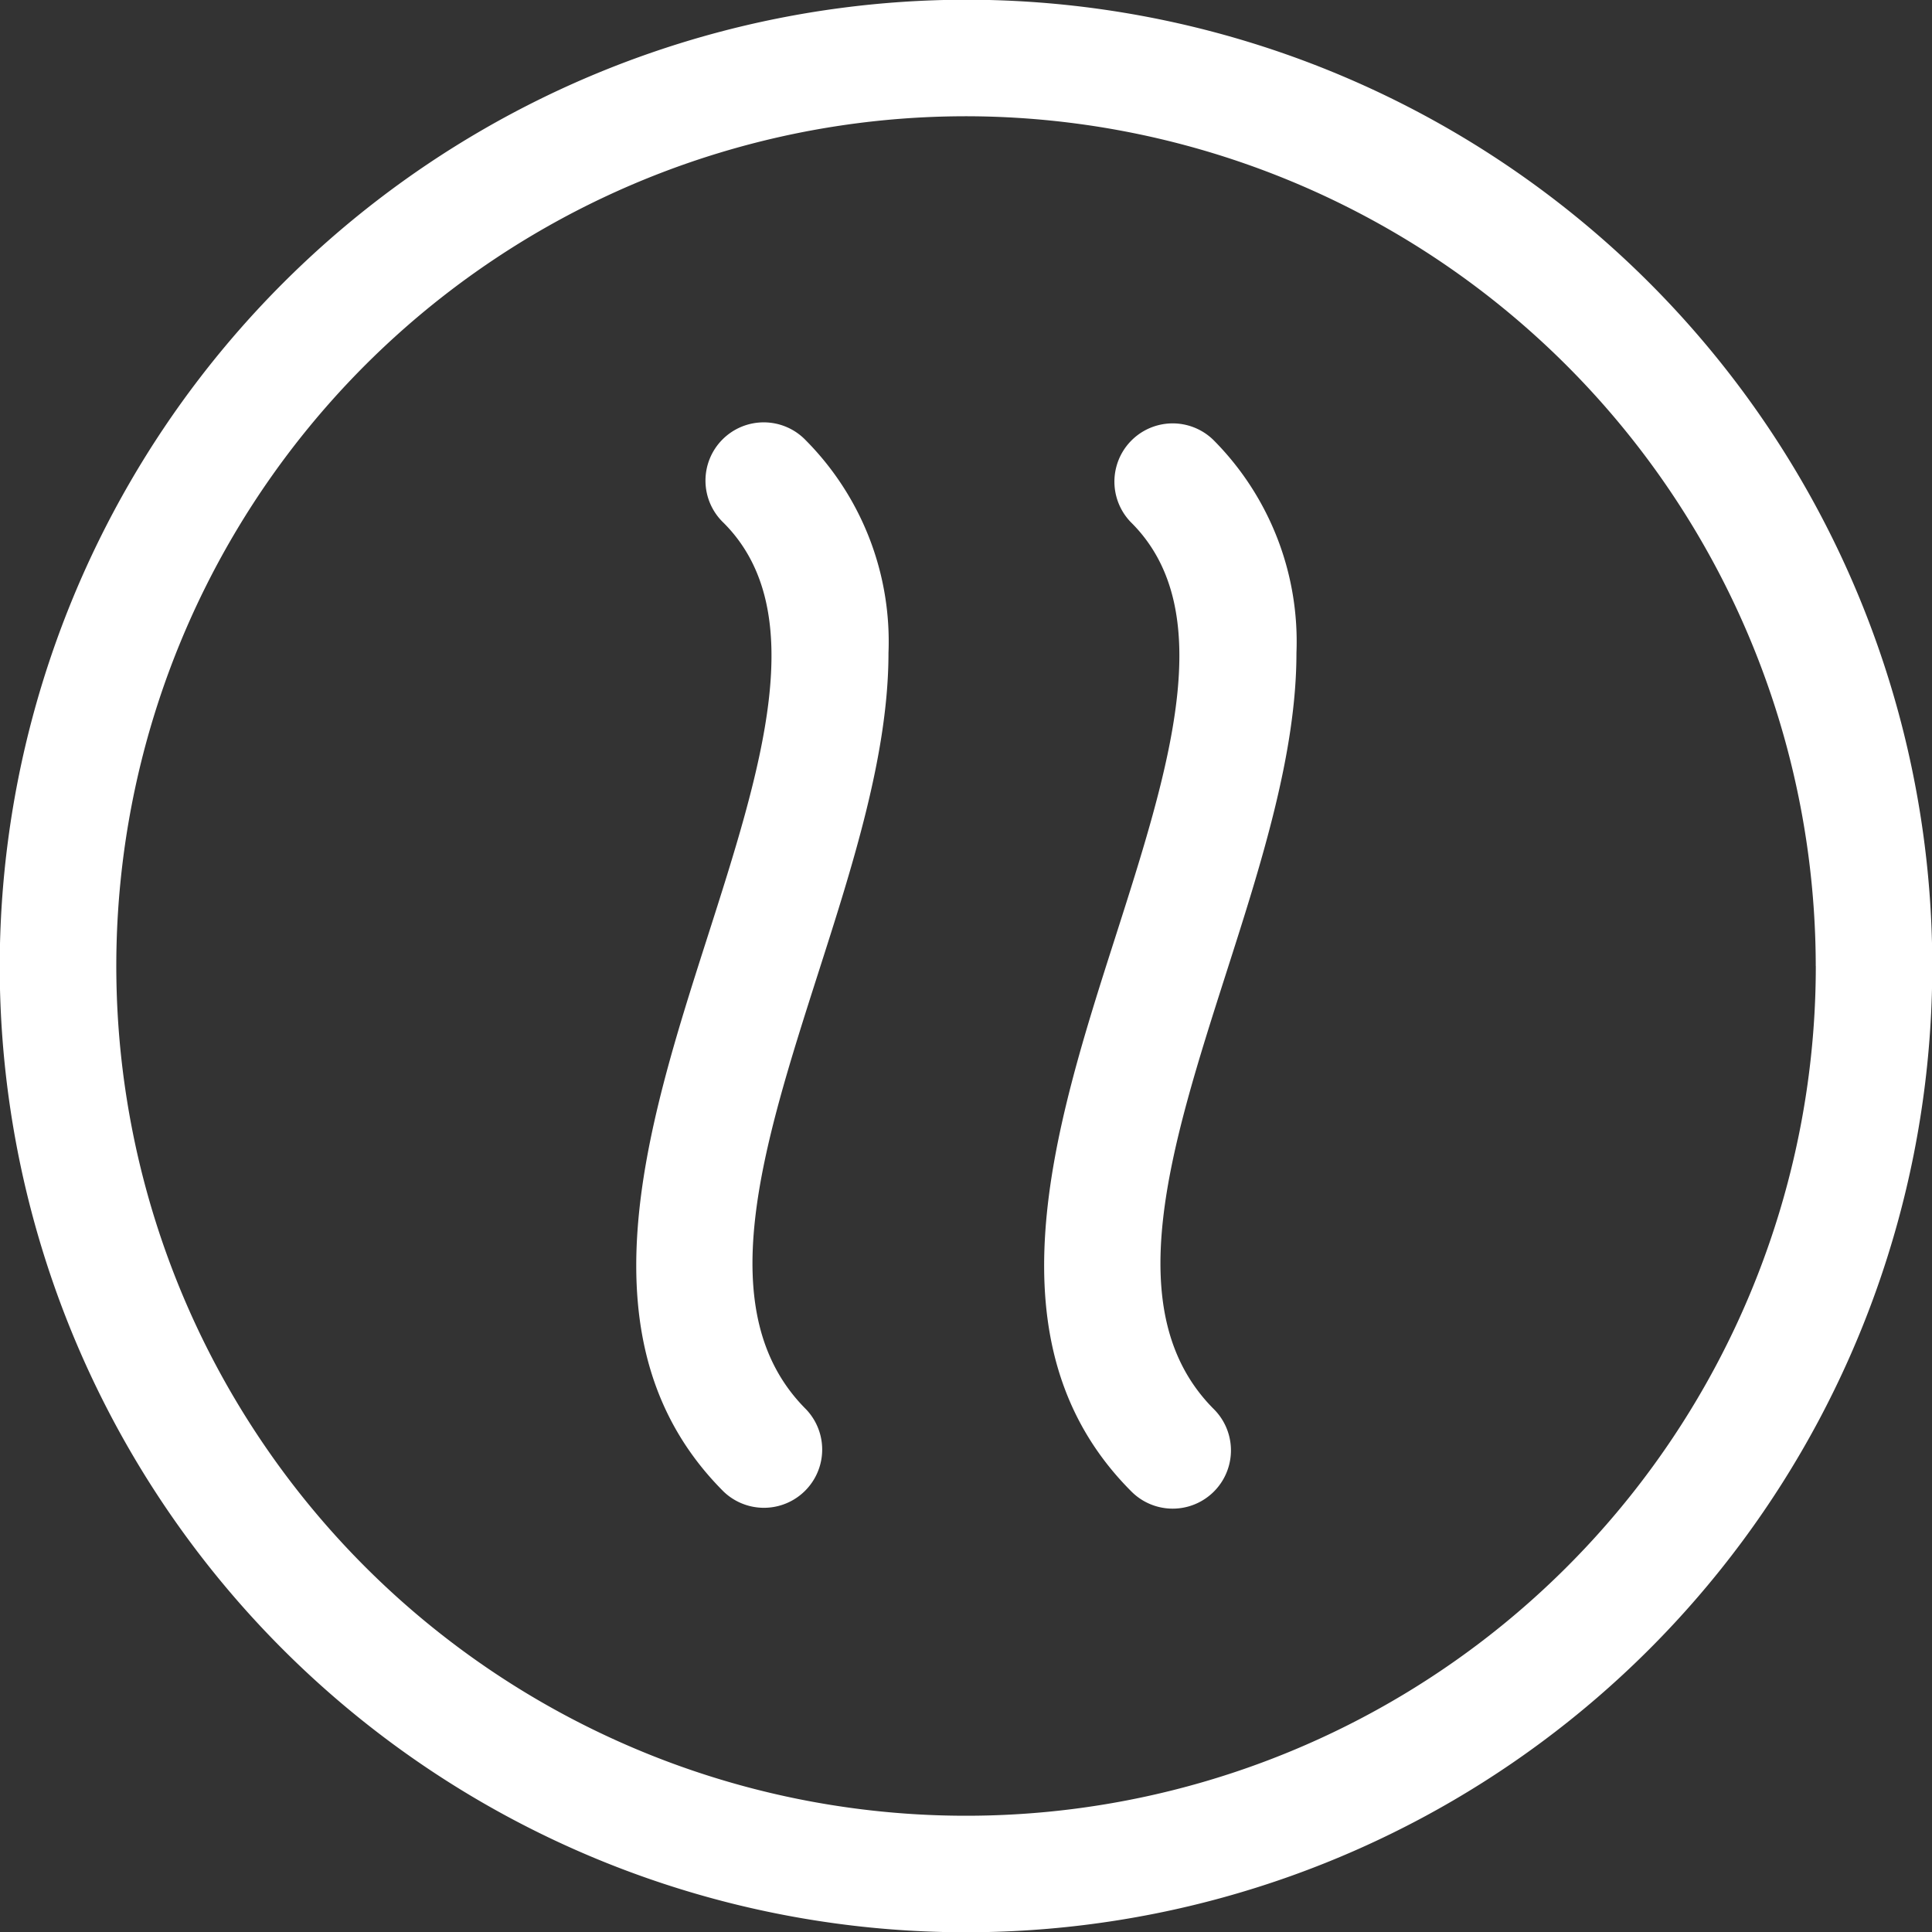 <svg xmlns="http://www.w3.org/2000/svg" width="105" height="105" viewBox="0 0 105 105">
  <rect x="0" y="0" width="105" height="105" fill="#333333" stroke="none"/>
  <defs>
    <style>
      .cls-1 {
        fill: #fff;
        fill-rule: evenodd;
      }
    </style>
  </defs>
  <path id="Forma_4" data-name="Forma 4" class="cls-1" d="M-0.015,52.5A52.515,52.515,0,1,0,52.5-.015,52.574,52.574,0,0,0-.015,52.5Zm98.7,0A46.182,46.182,0,1,1,52.5,6.318,46.234,46.234,0,0,1,98.682,52.5ZM39.326,28.415c4.8,4.8,2.033,13.42-.888,22.549-3.323,10.373-7.088,22.128.888,30.1A3.166,3.166,0,0,0,43.8,76.585c-5.241-5.243-2.37-14.2.665-23.69,1.893-5.91,3.822-11.933,3.822-17.411A15.527,15.527,0,0,0,43.8,23.937,3.166,3.166,0,1,0,39.326,28.415Zm22.168,0c4.8,4.8,2.032,13.42-.888,22.549-3.323,10.373-7.088,22.128.888,30.1a3.166,3.166,0,0,0,4.478-4.478c-5.24-5.243-2.37-14.2.665-23.69,1.893-5.91,3.822-11.933,3.822-17.411a15.527,15.527,0,0,0-4.487-11.547A3.166,3.166,0,1,0,61.493,28.415Z"/>
</svg>
